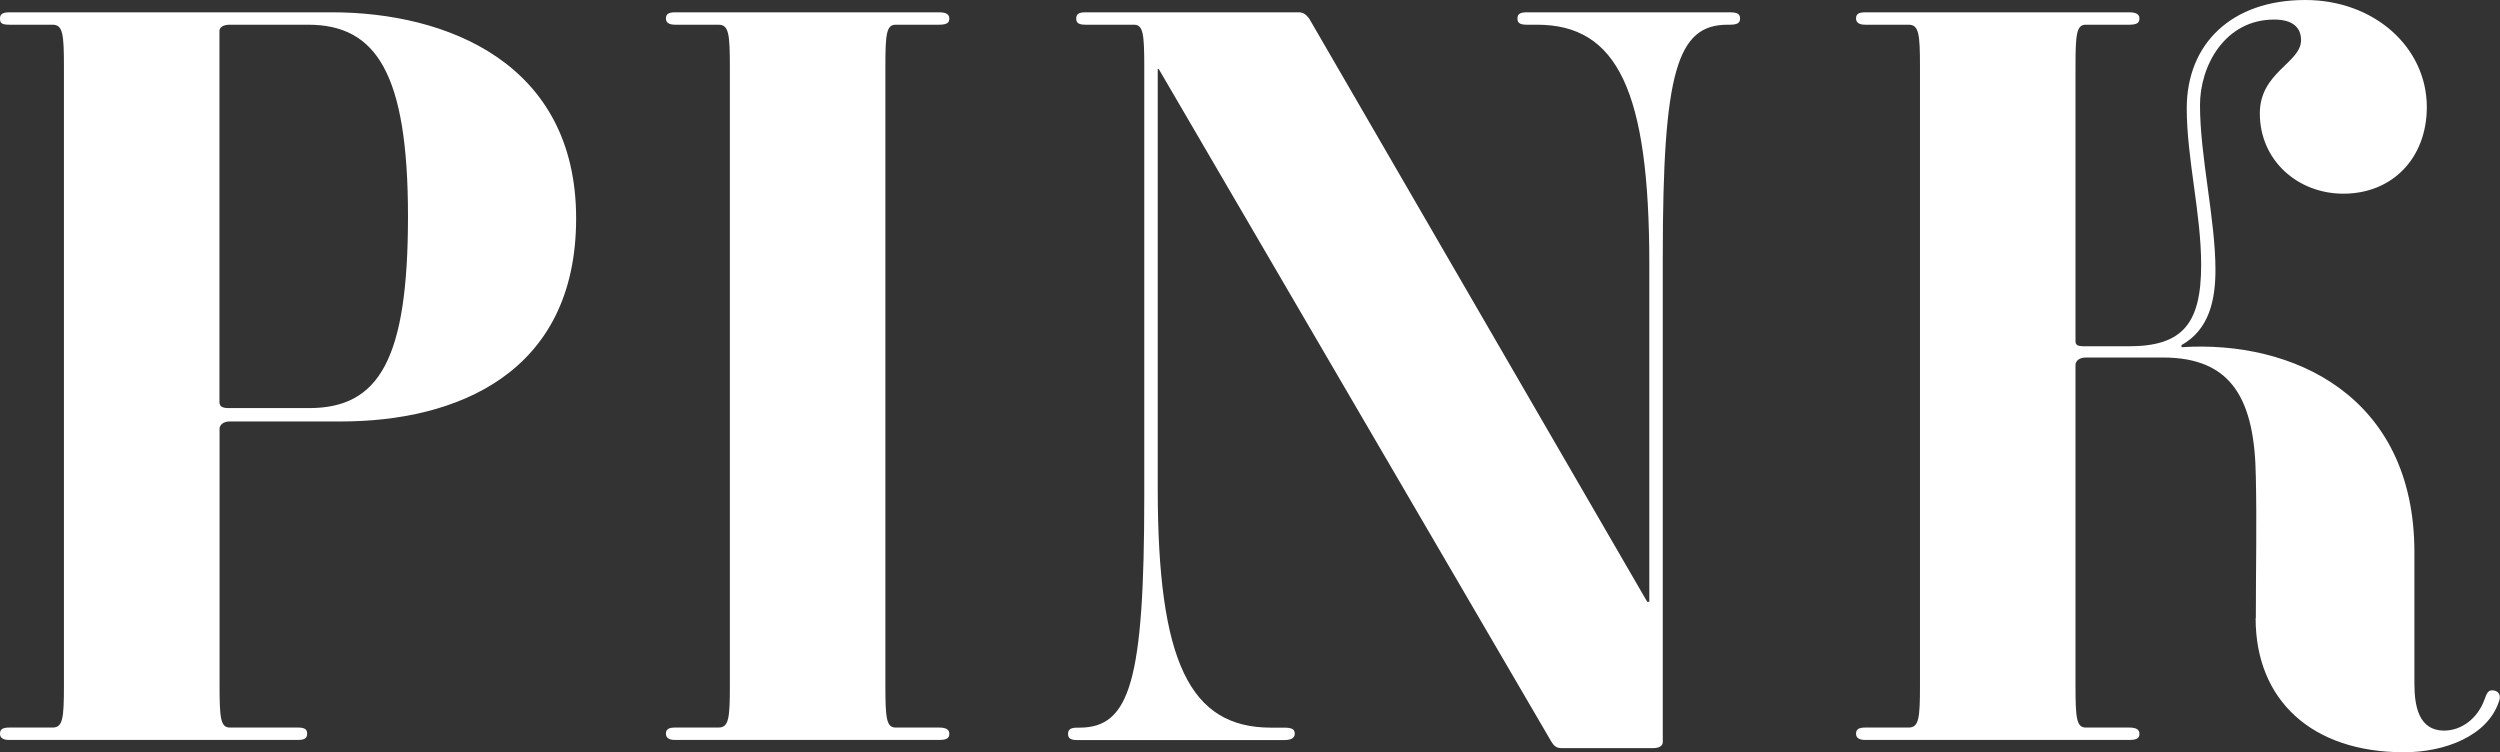 <?xml version="1.0" encoding="UTF-8"?><svg id="_レイヤー_2" xmlns="http://www.w3.org/2000/svg" viewBox="0 0 237.75 71.54"><rect x="0" y="0" width="237.75" height="71.54" fill="#333333" stroke="none"/><defs><style>.cls-1{fill:#fff;stroke-width:0px;}</style></defs><g id="txt"><path class="cls-1" d="M32.44,40.08h-10.58c-.69,0-.98.39-.98.69v24.4c0,3.14.1,4.02.98,4.02h6.47c.69,0,.88.2.88.59s-.2.59-.88.59H.88c-.59,0-.88-.2-.88-.59s.2-.59.88-.59h4.12c.98,0,1.08-.88,1.08-4.02V6.37c0-3.14-.1-4.02-1.08-4.02H.88c-.78,0-.88-.2-.88-.59,0-.29.1-.59.88-.59h30.68c10.88,0,23.23,4.8,23.23,19.6s-11.47,19.31-22.35,19.31ZM29.3,2.35h-7.45c-.69,0-.98.29-.98.59v35.28c0,.39.2.59.88.59h7.64c6.66,0,9.41-4.61,9.41-18.23S35.77,2.35,29.3,2.35Z"/><path class="cls-1" d="M89.3,70.37h-25.09c-.59,0-.88-.2-.88-.59s.2-.59.88-.59h4.12c.98,0,1.08-.88,1.08-4.02V6.37c0-3.14-.1-4.02-1.08-4.02h-4.12c-.59,0-.88-.2-.88-.59s.2-.59.88-.59h25.09c.69,0,.98.2.98.59s-.2.59-.98.59h-4.12c-.88,0-.98.88-.98,4.02v58.8c0,3.14.1,4.02.98,4.02h4.12c.69,0,.98.2.98.59s-.2.59-.98.59Z"/><path class="cls-1" d="M164.5,2.35h-.2c-4.8,0-6.17,4.41-6.17,22.05v46.16c0,.29-.2.59-.98.59h-8.62c-.59,0-.78-.29-.98-.59L110.2,6.57h-.1v39.89c0,16.47,3.04,22.74,10.78,22.74h1.27c.79,0,.98.2.98.59,0,.29-.2.59-.98.59h-19.7c-.69,0-.88-.2-.88-.59s.2-.59.88-.59h.2c4.8,0,6.17-4.41,6.17-22.05V6.37c0-3.14-.1-4.02-.98-4.02h-4.61c-.69,0-.88-.2-.88-.59s.2-.59.88-.59h20.29c.39,0,.69.2.98.59l32.15,55.47h.2V25.09c0-16.46-3.04-22.74-10.68-22.74h-.98c-.69,0-.88-.2-.88-.59s.2-.59.88-.59h19.31c.78,0,.98.2.98.59s-.2.59-.98.59Z"/><path class="cls-1" d="M214.53,58.8c0-4.71.1-8.92,0-13.43-.1-7.35-2.25-11.37-8.82-11.37h-7.35c-.69,0-.98.39-.98.69v30.48c0,3.14.1,4.02.98,4.02h4.12c.69,0,.98.2.98.59s-.2.59-.98.59h-25.09c-.59,0-.88-.2-.88-.59s.2-.59.88-.59h4.12c.98,0,1.08-.88,1.08-4.02V6.37c0-3.14-.1-4.02-1.08-4.02h-4.12c-.59,0-.88-.2-.88-.59s.2-.59.88-.59h25.09c.69,0,.98.2.98.59s-.2.59-.98.59h-4.12c-.88,0-.98.88-.98,4.02v26.07c0,.39.2.49.88.49h4.21c5.1,0,6.86-2.16,6.86-7.74,0-4.9-1.37-10.09-1.37-14.9,0-6.08,4.21-10.29,11.27-10.29,6.57,0,11.56,4.51,11.56,10.19,0,4.8-3.23,8.23-7.94,8.23-4.31,0-7.94-3.14-7.94-7.64,0-3.92,3.92-4.8,3.92-6.96,0-1.27-.88-1.96-2.55-1.96-4.71,0-7.06,4.41-7.06,8.13,0,4.9,1.47,10.88,1.47,15.68,0,2.84-.59,5.68-3.23,7.15v.2c10.58-.69,22.15,4.61,22.15,19.5v12.45c0,2.16.39,4.51,2.84,4.51,1.57,0,3.14-1.08,3.82-2.94.2-.49.29-.98.88-.88.59.1.69.59.49,1.08-1.08,3.23-5.1,4.8-9.02,4.8-8.82,0-14.11-5-14.11-12.74Z"/></g></svg>